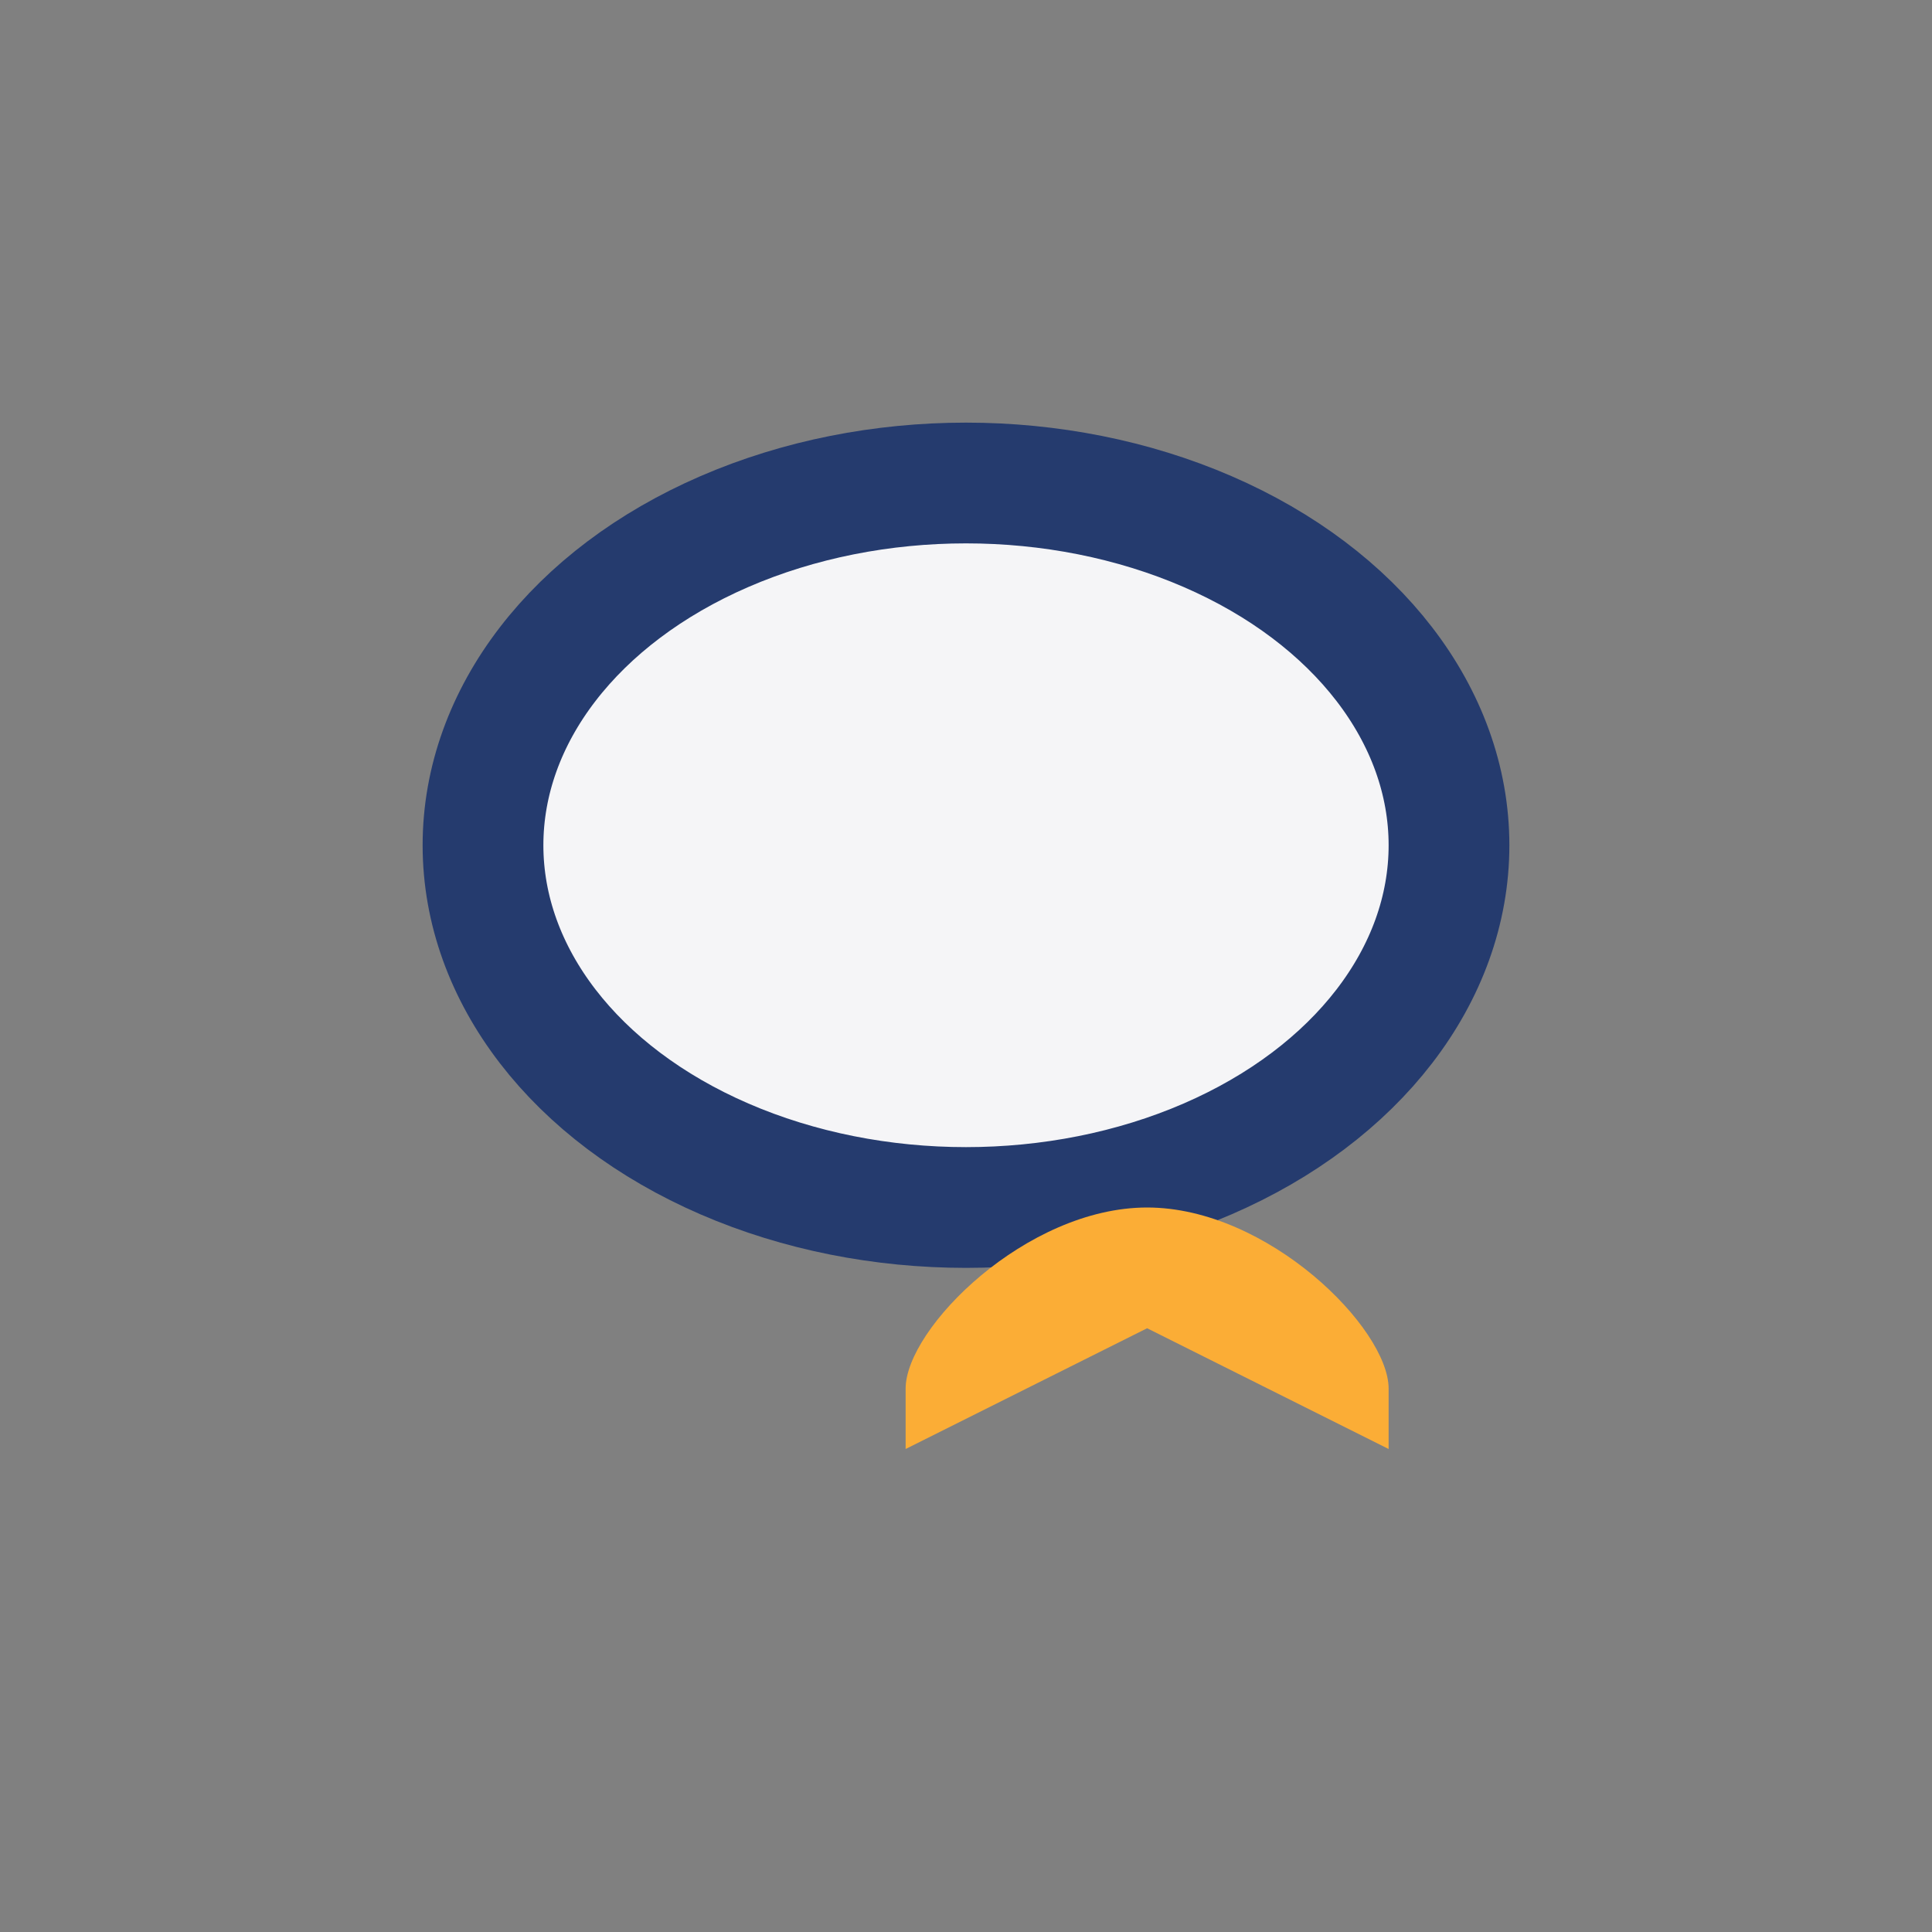<?xml version="1.0" encoding="UTF-8"?>
<svg xmlns="http://www.w3.org/2000/svg" width="32" height="32" viewBox="0 0 32 32"><rect x="0" y="0" width="32" height="32" fill="#808080" stroke="none"/><ellipse cx="16" cy="14" rx="8" ry="6" fill="#F5F5F7" stroke="#253B6E" stroke-width="2"/><path d="M19 20c2 0 4 2 4 3v1l-4-2-4 2v-1c0-1 2-3 4-3z" fill="#FBAD36"/></svg>